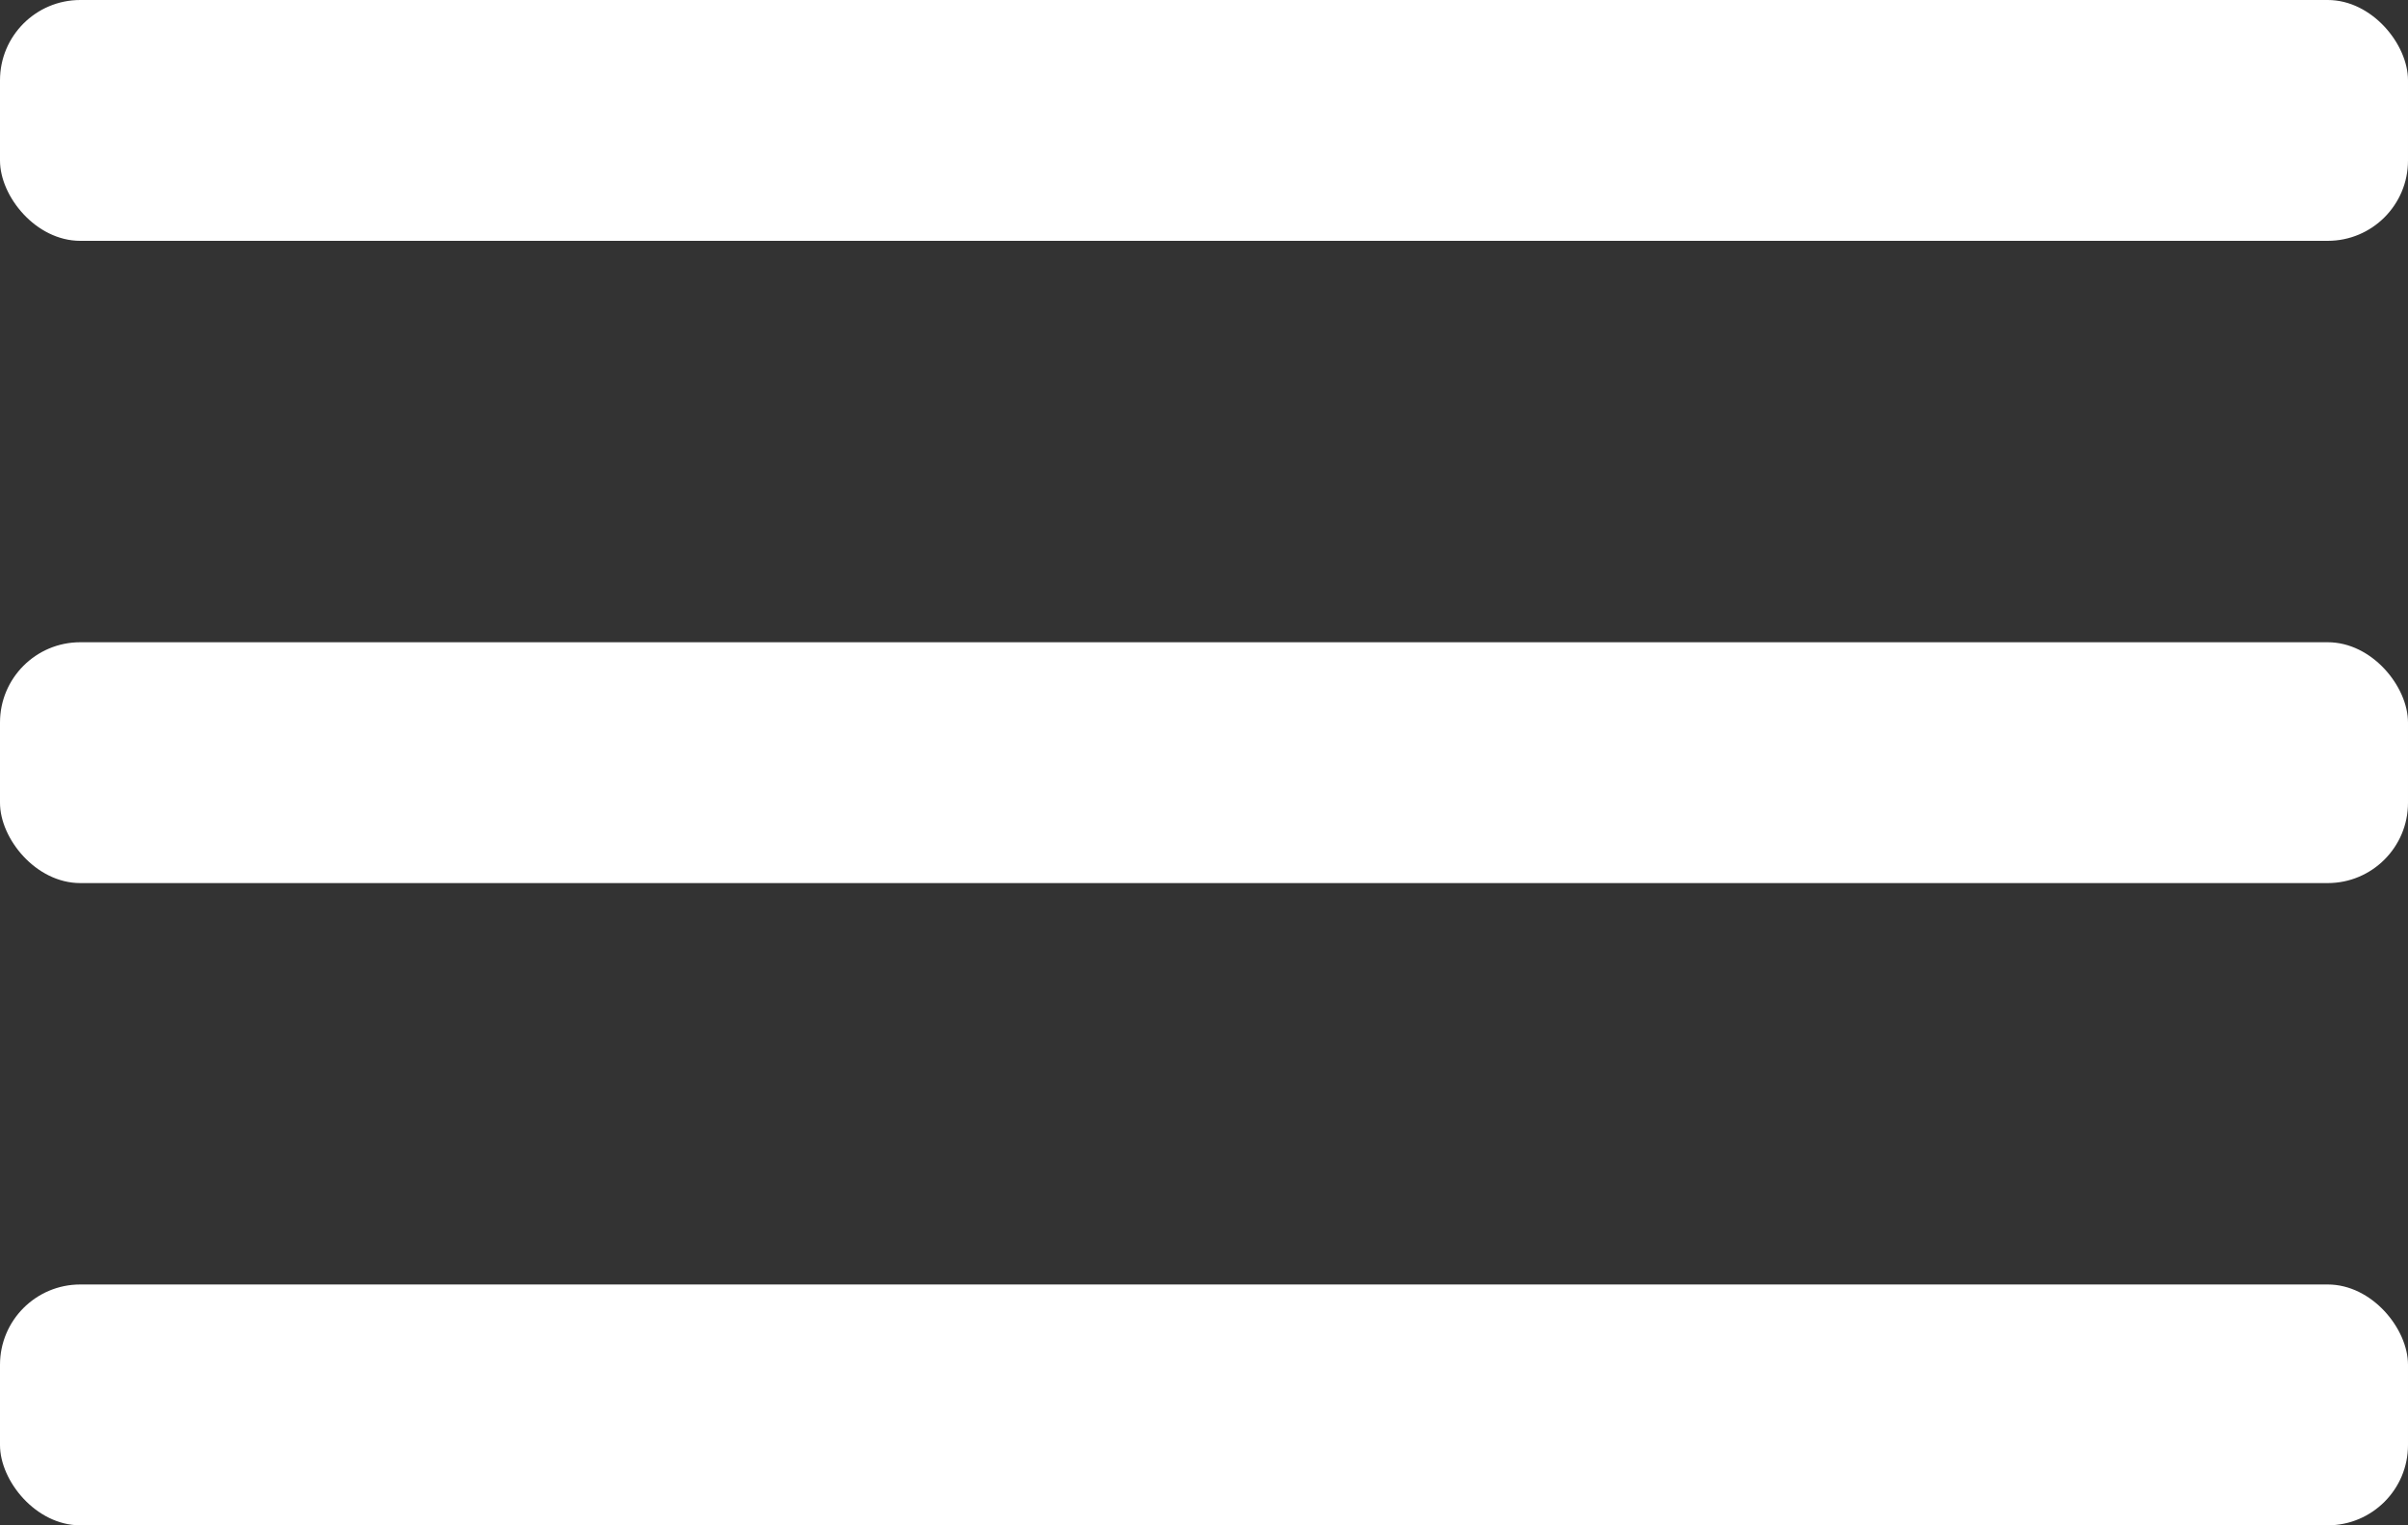 <?xml version="1.0" encoding="UTF-8"?> <svg xmlns="http://www.w3.org/2000/svg" width="30" height="19" viewBox="0 0 30 19" fill="none"><rect x="0" y="0" width="30" height="19" fill="#333333" stroke="none"/><rect width="30" height="3" rx="1" fill="white"></rect><rect y="8" width="30" height="3" rx="1" fill="white"></rect><rect y="16" width="30" height="3" rx="1" fill="white"></rect></svg> 